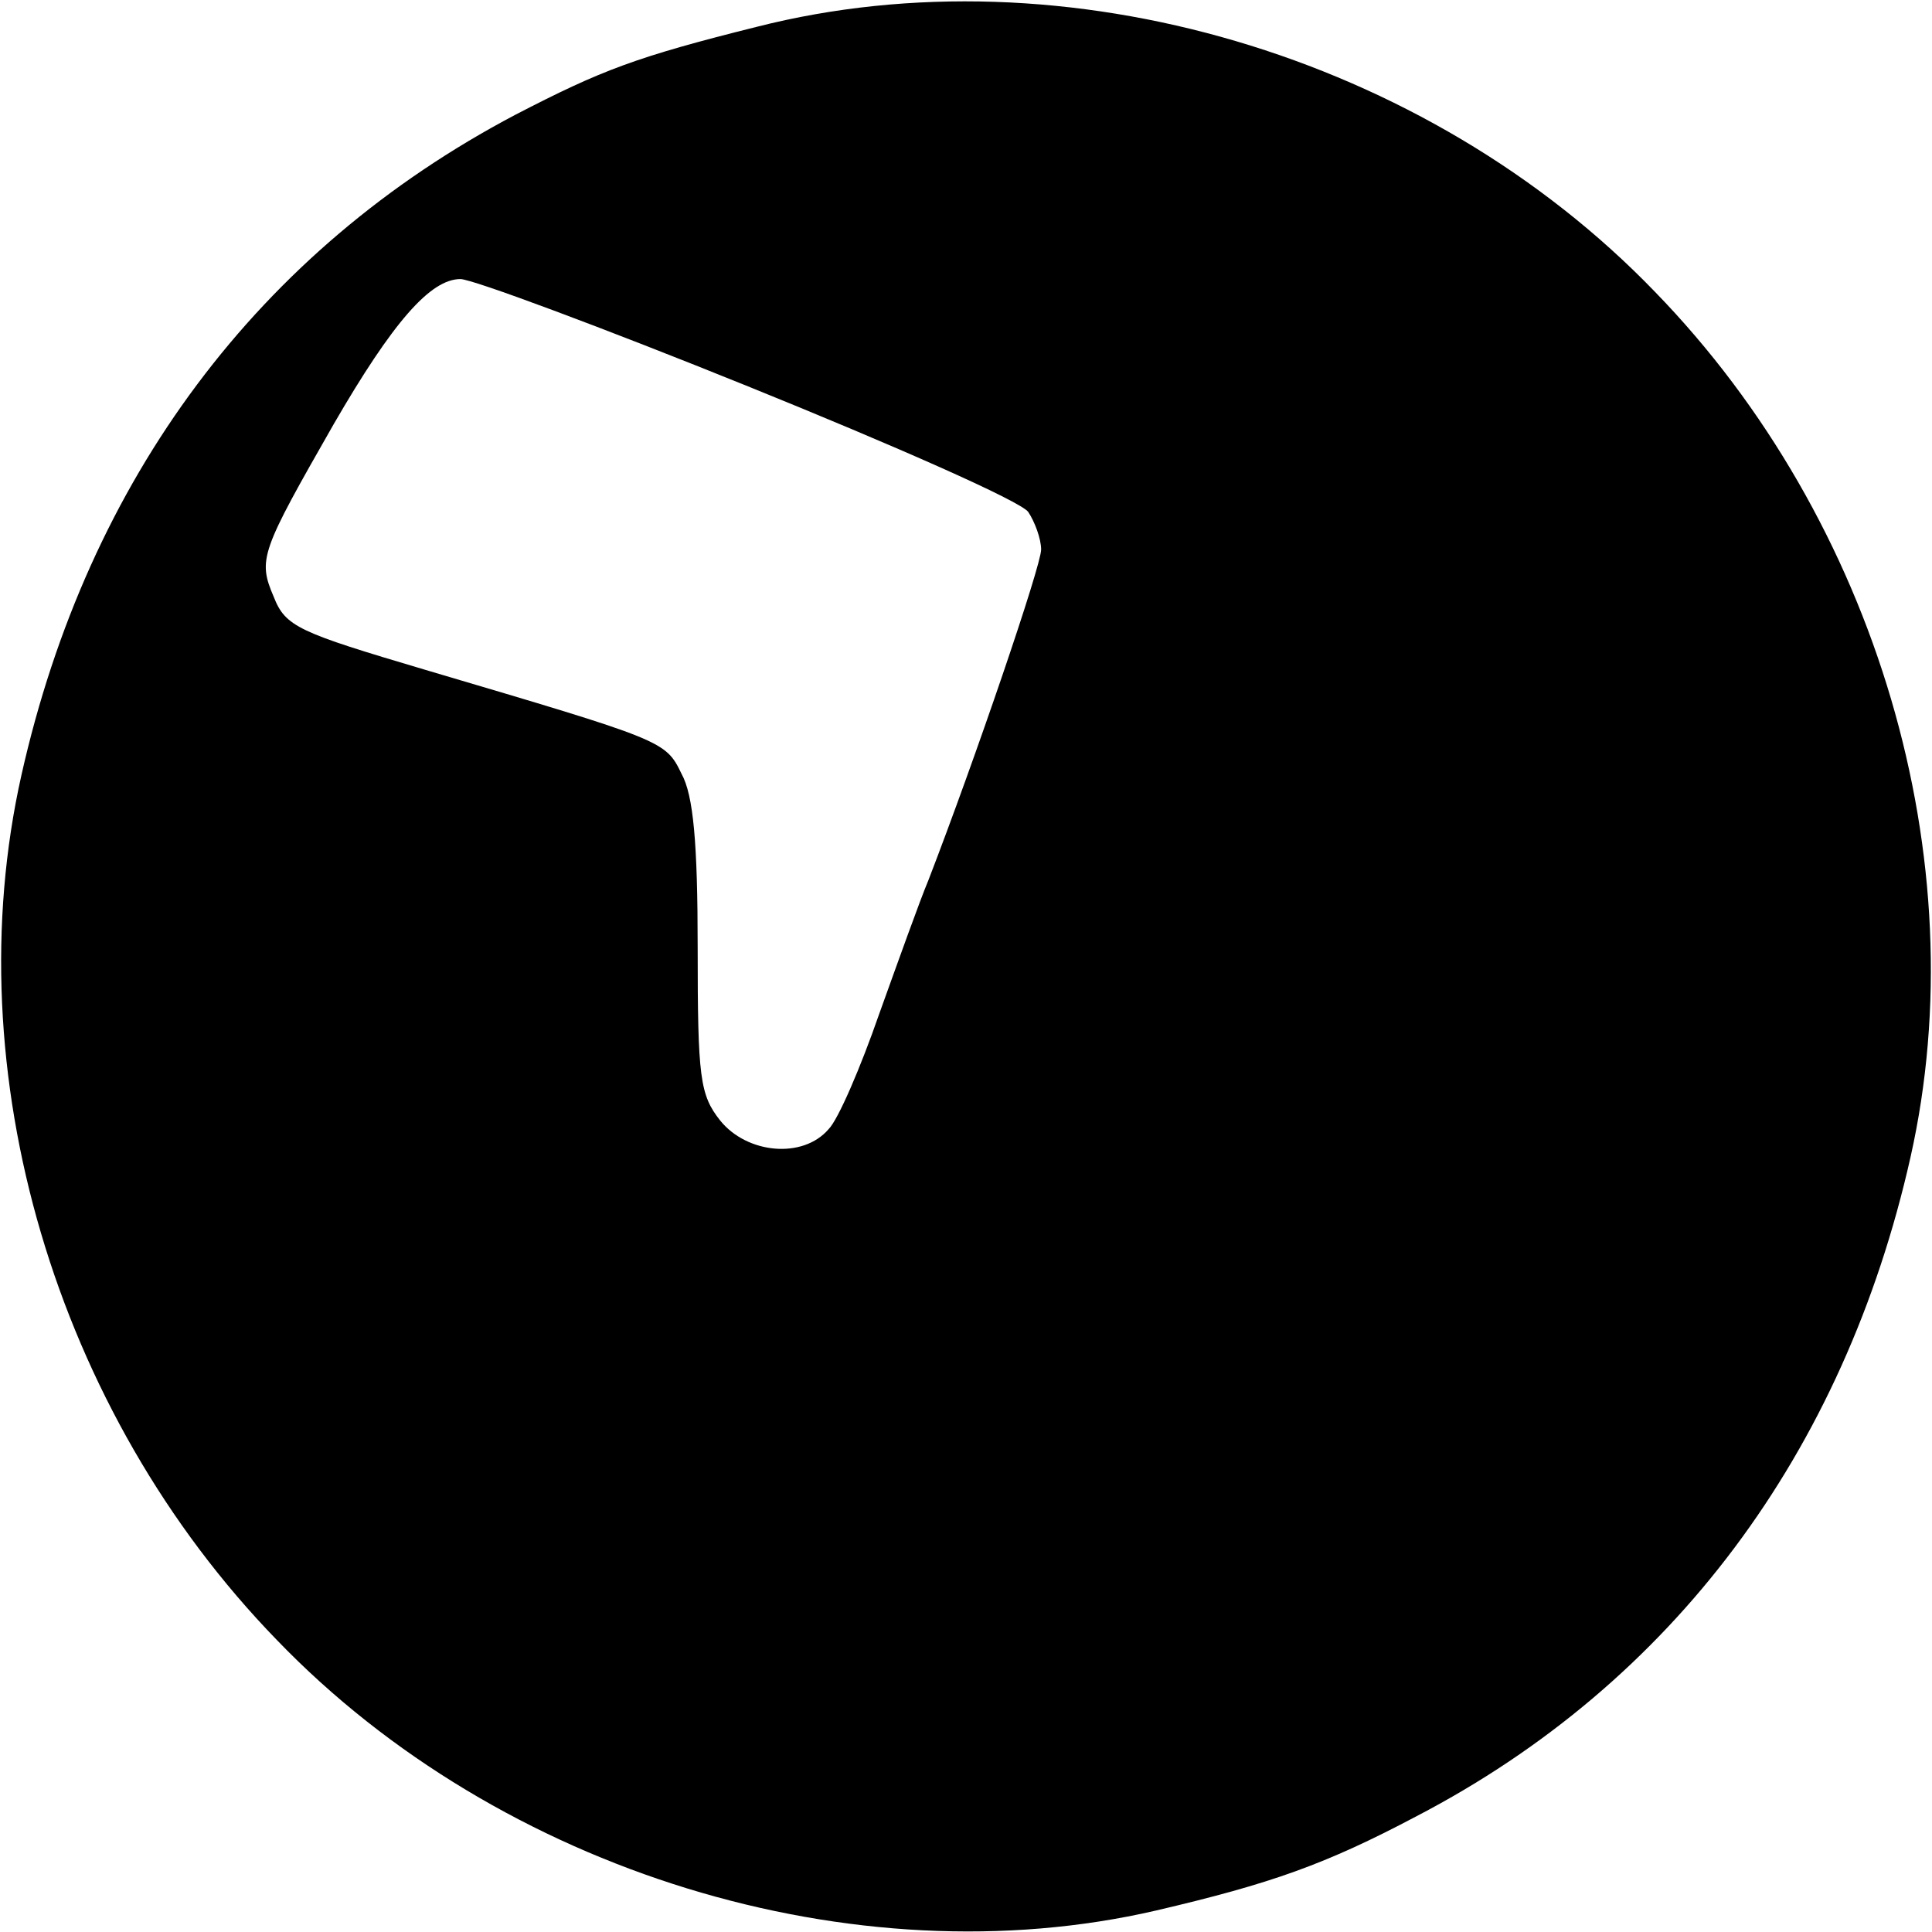 <?xml version="1.0" standalone="no"?>
<!DOCTYPE svg PUBLIC "-//W3C//DTD SVG 20010904//EN"
 "http://www.w3.org/TR/2001/REC-SVG-20010904/DTD/svg10.dtd">
<svg version="1.0" xmlns="http://www.w3.org/2000/svg"
 width="180pt" height="180pt" viewBox="0 0 180 180"
 preserveAspectRatio="xMidYMid meet">

<g transform="translate(0,180) scale(0.1,-0.1)"
fill="#000000" stroke="none">
<path d="M705 1775 c-112 -28 -144 -40 -225 -82 -239 -126 -398 -339 -460
-615 -62 -276 31 -593 238 -806 208 -216 538 -317 819 -252 107 25 158 43 243
88 238 124 398 338 460 614 62 276 -31 593 -238 806 -213 221 -550 320 -837
247z m-8 -335 c136 -55 254 -107 261 -117 6 -9 12 -25 12 -35 0 -15 -61 -194
-105 -308 -8 -19 -28 -75 -46 -125 -17 -49 -38 -98 -47 -107 -24 -28 -76 -23
-101 8 -19 24 -21 40 -21 161 0 98 -4 142 -15 162 -15 31 -16 31 -239 97 -118
35 -130 40 -141 68 -15 35 -12 42 56 161 55 95 90 135 118 135 11 0 132 -45
268 -100z"/>
</g>
</svg>
